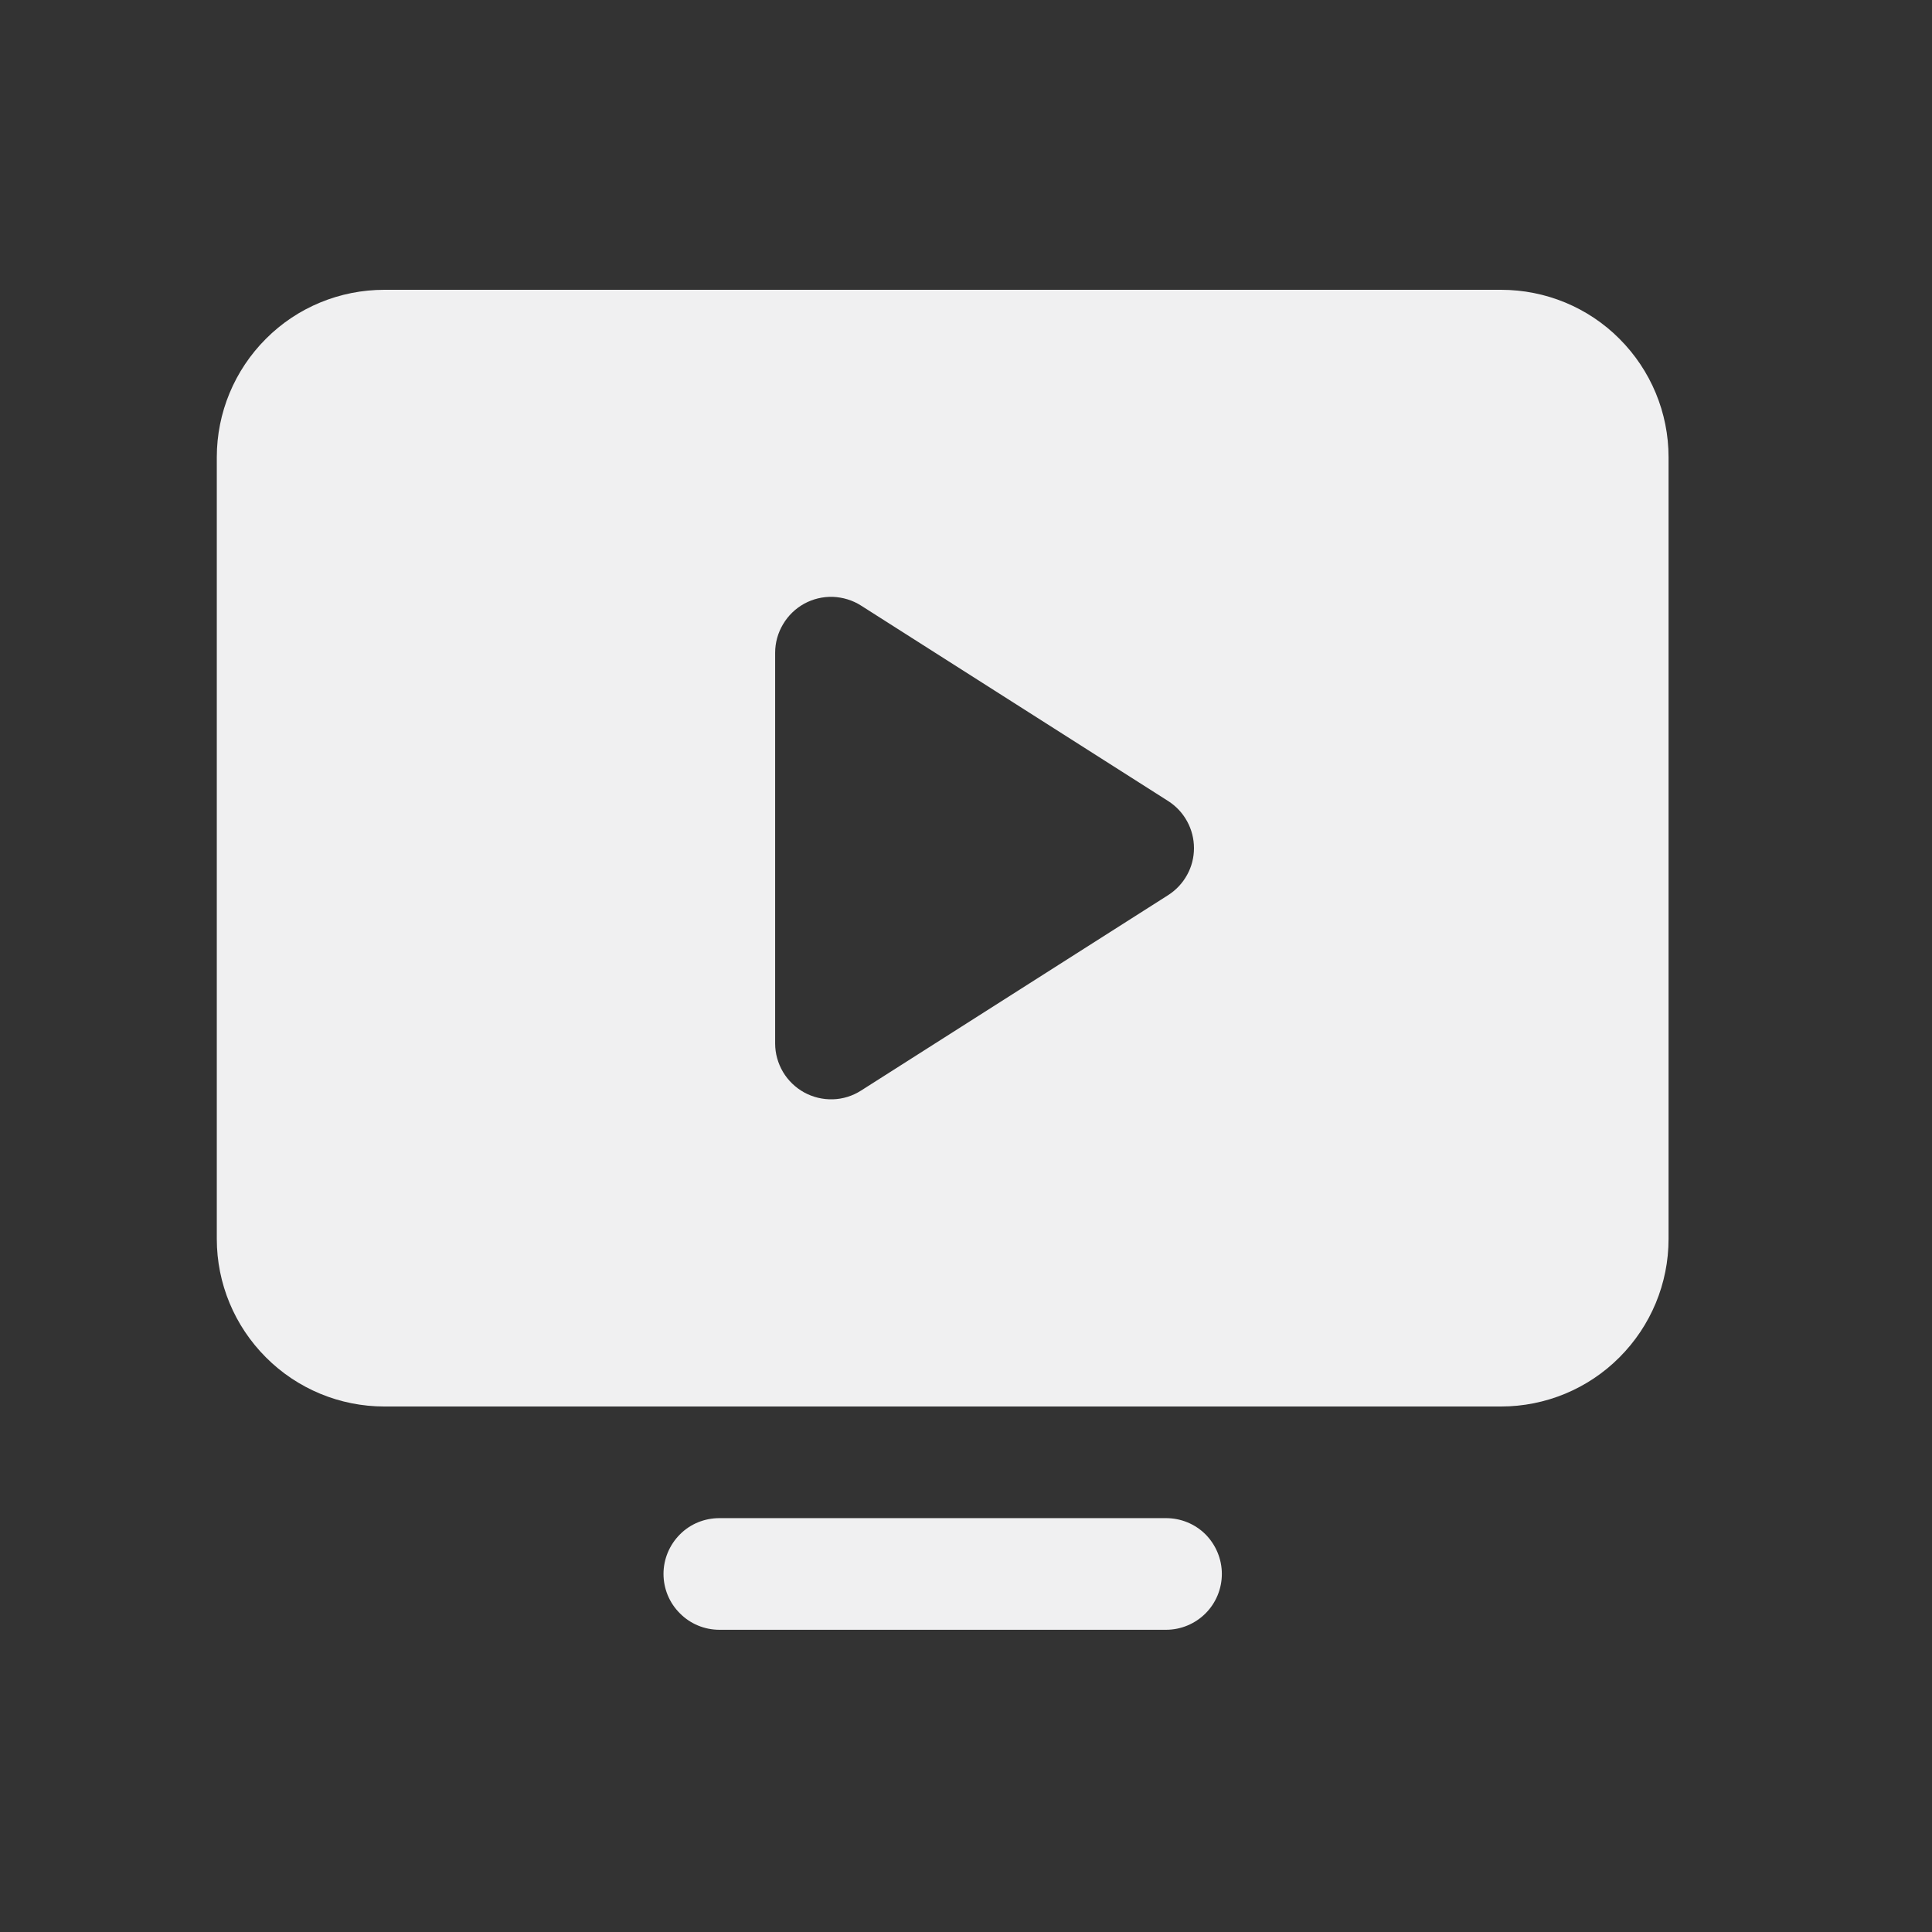 <svg width="14" height="14" viewBox="0 0 14 14" fill="none" xmlns="http://www.w3.org/2000/svg">
<rect x="0" y="0" width="14" height="14" fill="#333333" stroke="none"/>
<g clip-path="url(#clip0_144_24110)">
<path d="M8.854 11.405C8.854 11.513 8.811 11.616 8.736 11.691C8.66 11.767 8.557 11.81 8.45 11.81H5.213C5.105 11.81 5.002 11.767 4.927 11.691C4.851 11.616 4.808 11.513 4.808 11.405C4.808 11.298 4.851 11.195 4.927 11.119C5.002 11.043 5.105 11.001 5.213 11.001H8.45C8.557 11.001 8.66 11.043 8.736 11.119C8.811 11.195 8.854 11.298 8.854 11.405ZM12.091 3.313V8.978C12.091 9.3 11.963 9.608 11.735 9.836C11.508 10.064 11.199 10.192 10.877 10.192H2.785C2.463 10.192 2.154 10.064 1.927 9.836C1.699 9.608 1.571 9.3 1.571 8.978V3.313C1.571 2.991 1.699 2.683 1.927 2.455C2.154 2.227 2.463 2.1 2.785 2.1H10.877C11.199 2.1 11.508 2.227 11.735 2.455C11.963 2.683 12.091 2.991 12.091 3.313ZM8.652 6.146C8.652 6.078 8.635 6.011 8.602 5.951C8.569 5.891 8.522 5.841 8.464 5.804L6.239 4.388C6.178 4.349 6.107 4.328 6.035 4.325C5.962 4.323 5.891 4.34 5.827 4.375C5.764 4.41 5.711 4.461 5.674 4.524C5.637 4.586 5.617 4.657 5.617 4.73V7.562C5.617 7.634 5.637 7.705 5.674 7.768C5.711 7.83 5.764 7.881 5.827 7.916C5.891 7.951 5.962 7.968 6.035 7.966C6.107 7.964 6.178 7.942 6.239 7.903L8.464 6.487C8.522 6.45 8.569 6.4 8.602 6.34C8.635 6.281 8.652 6.214 8.652 6.146Z" fill="#F0F0F1"/>
</g>
<defs>
<clipPath id="clip0_144_24110">
<rect width="12.947" height="12.947" fill="white" transform="translate(0.357 0.077)"/>
</clipPath>
</defs>
</svg>
